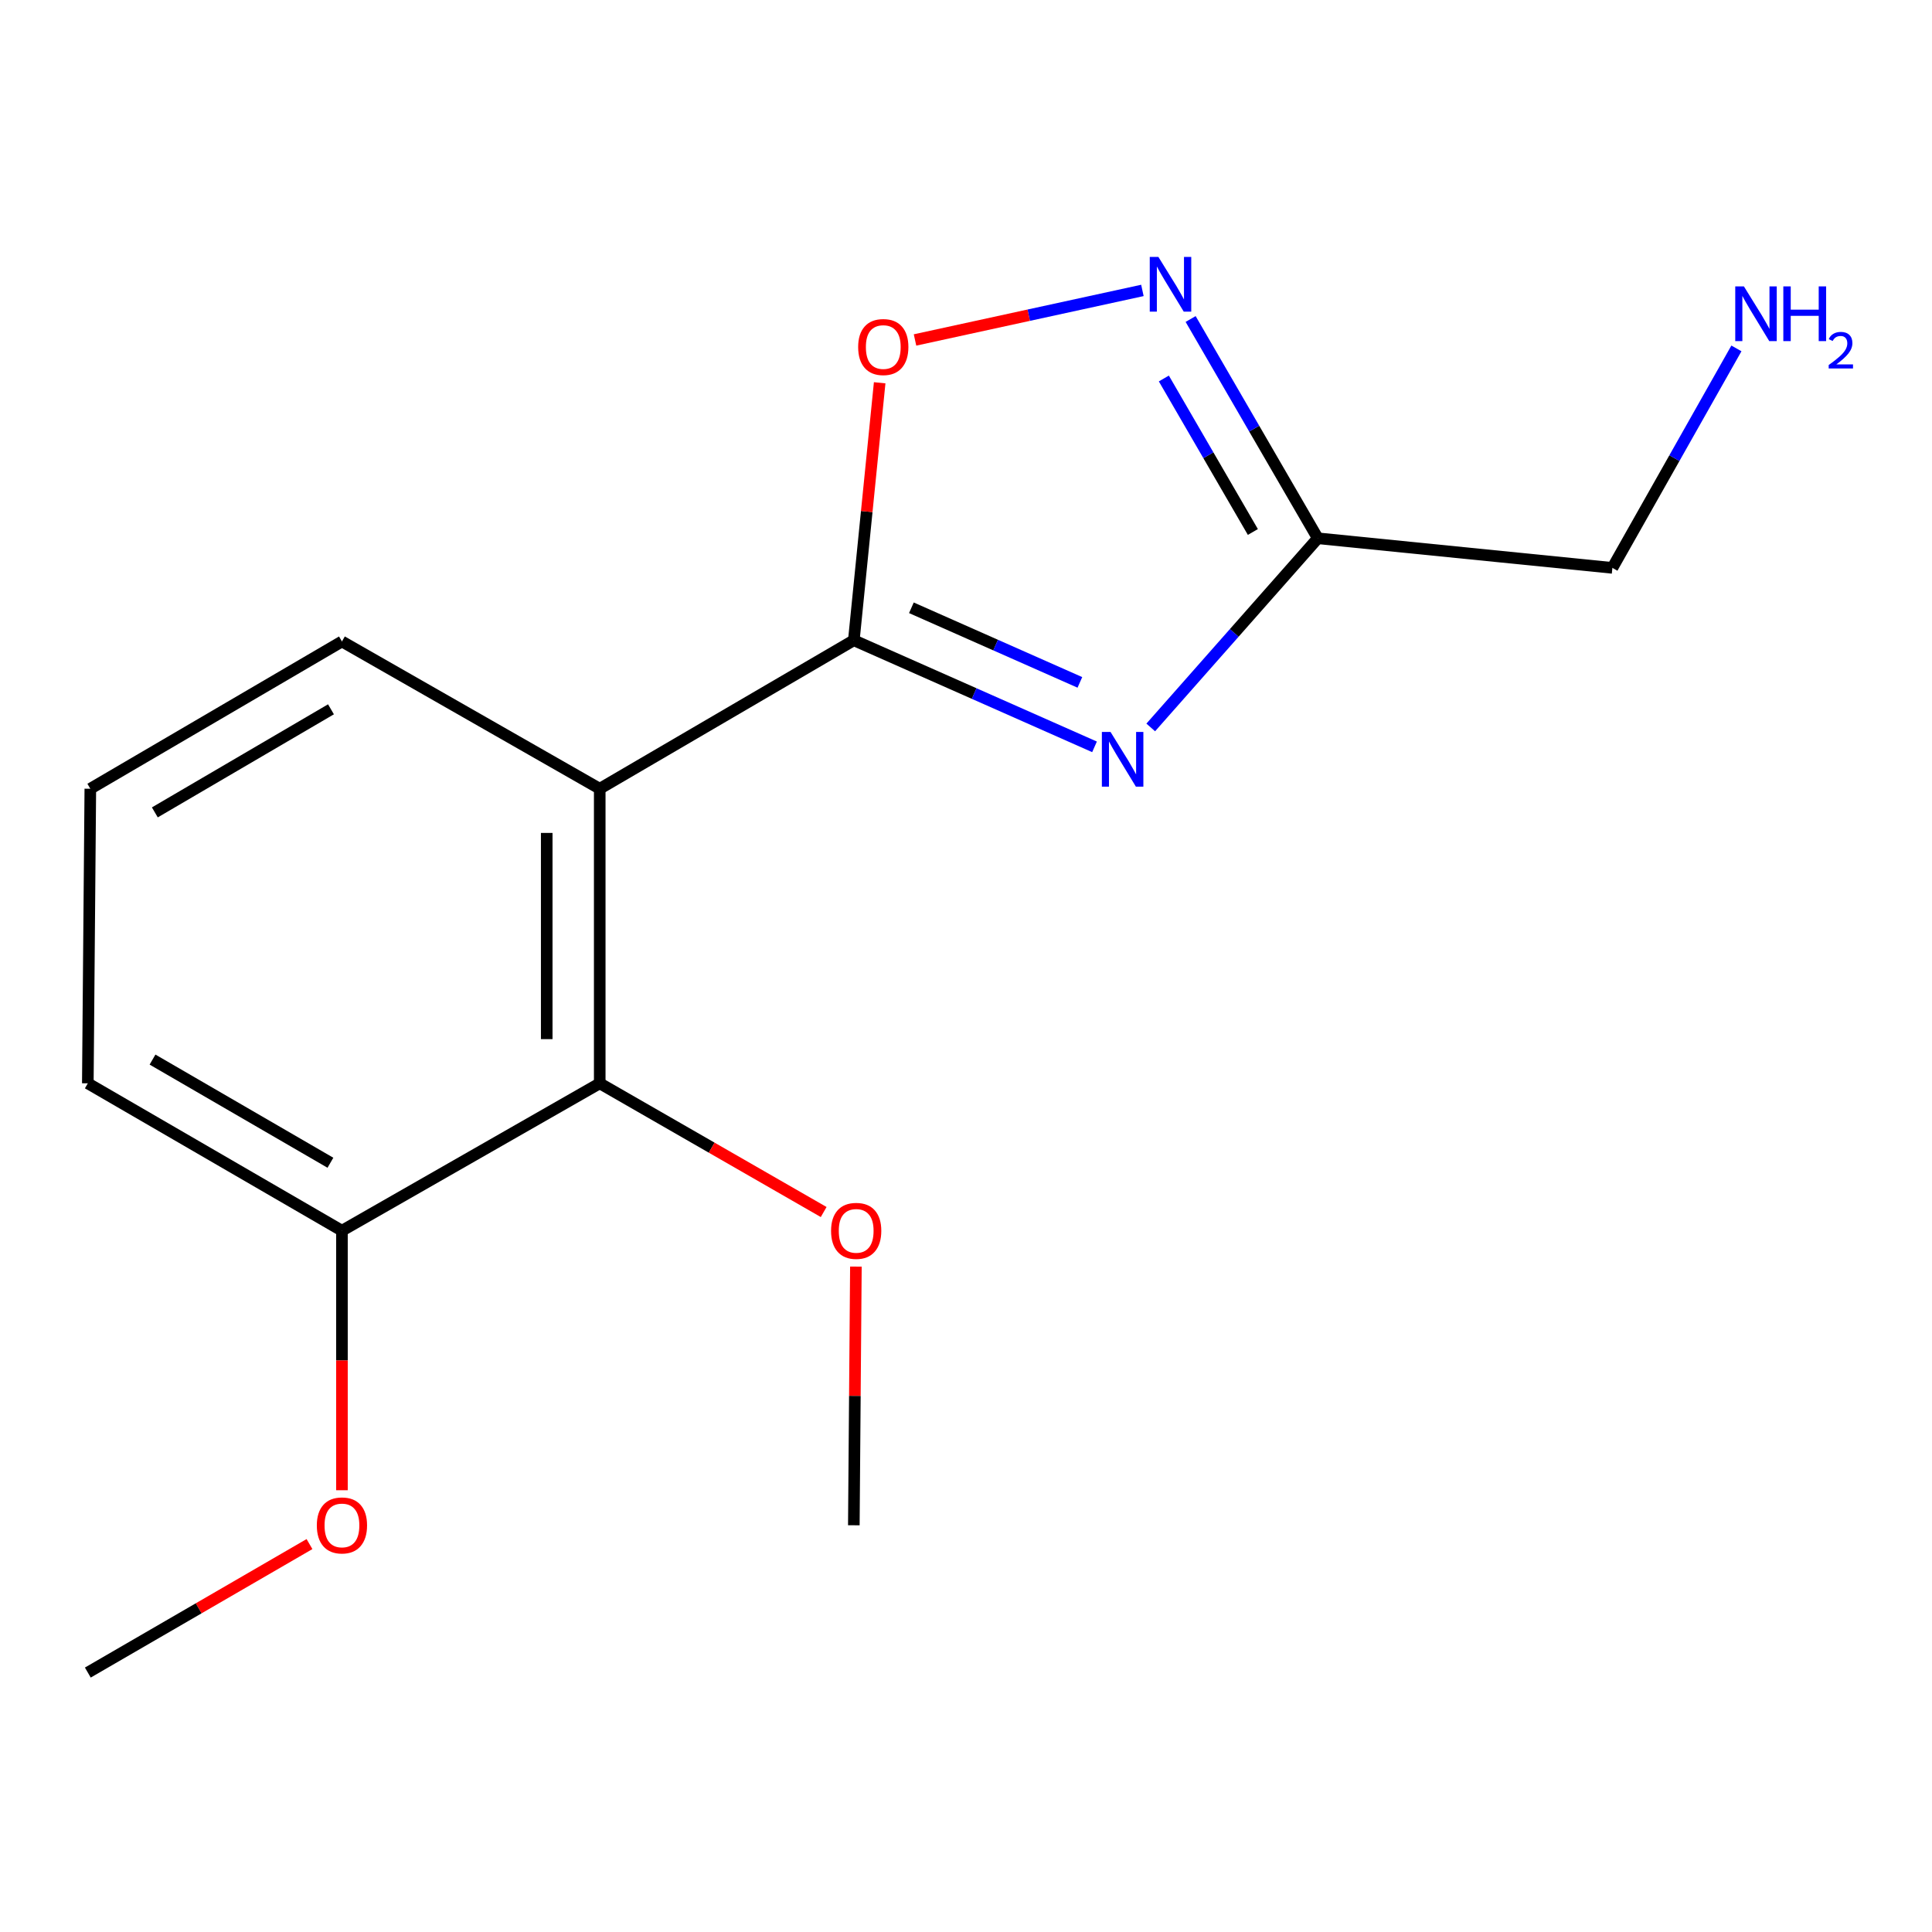 <?xml version='1.0' encoding='iso-8859-1'?>
<svg version='1.1' baseProfile='full'
              xmlns='http://www.w3.org/2000/svg'
                      xmlns:rdkit='http://www.rdkit.org/xml'
                      xmlns:xlink='http://www.w3.org/1999/xlink'
                  xml:space='preserve'
width='1000px' height='1000px' viewBox='0 0 1000 1000'>
<!-- END OF HEADER -->
<rect style='opacity:1.0;fill:#FFFFFF;stroke:none' width='1000' height='1000' x='0' y='0'> </rect>
<path class='bond-0' d='M 441.94,331.399 L 504.231,358.982' style='fill:none;fill-rule:evenodd;stroke:#000000;stroke-width:6px;stroke-linecap:butt;stroke-linejoin:miter;stroke-opacity:1' />
<path class='bond-0' d='M 504.231,358.982 L 566.523,386.566' style='fill:none;fill-rule:evenodd;stroke:#0000FF;stroke-width:6px;stroke-linecap:butt;stroke-linejoin:miter;stroke-opacity:1' />
<path class='bond-0' d='M 471.736,314.588 L 515.34,333.896' style='fill:none;fill-rule:evenodd;stroke:#000000;stroke-width:6px;stroke-linecap:butt;stroke-linejoin:miter;stroke-opacity:1' />
<path class='bond-0' d='M 515.34,333.896 L 558.944,353.205' style='fill:none;fill-rule:evenodd;stroke:#0000FF;stroke-width:6px;stroke-linecap:butt;stroke-linejoin:miter;stroke-opacity:1' />
<path class='bond-1' d='M 441.94,331.399 L 310.418,408.248' style='fill:none;fill-rule:evenodd;stroke:#000000;stroke-width:6px;stroke-linecap:butt;stroke-linejoin:miter;stroke-opacity:1' />
<path class='bond-4' d='M 441.94,331.399 L 448.628,264.759' style='fill:none;fill-rule:evenodd;stroke:#000000;stroke-width:6px;stroke-linecap:butt;stroke-linejoin:miter;stroke-opacity:1' />
<path class='bond-4' d='M 448.628,264.759 L 455.317,198.12' style='fill:none;fill-rule:evenodd;stroke:#FF0000;stroke-width:6px;stroke-linecap:butt;stroke-linejoin:miter;stroke-opacity:1' />
<path class='bond-2' d='M 595.622,376.525 L 638.856,327.571' style='fill:none;fill-rule:evenodd;stroke:#0000FF;stroke-width:6px;stroke-linecap:butt;stroke-linejoin:miter;stroke-opacity:1' />
<path class='bond-2' d='M 638.856,327.571 L 682.09,278.616' style='fill:none;fill-rule:evenodd;stroke:#000000;stroke-width:6px;stroke-linecap:butt;stroke-linejoin:miter;stroke-opacity:1' />
<path class='bond-5' d='M 310.418,408.248 L 310.418,560.727' style='fill:none;fill-rule:evenodd;stroke:#000000;stroke-width:6px;stroke-linecap:butt;stroke-linejoin:miter;stroke-opacity:1' />
<path class='bond-5' d='M 282.983,431.12 L 282.983,537.855' style='fill:none;fill-rule:evenodd;stroke:#000000;stroke-width:6px;stroke-linecap:butt;stroke-linejoin:miter;stroke-opacity:1' />
<path class='bond-8' d='M 310.418,408.248 L 176.991,332.024' style='fill:none;fill-rule:evenodd;stroke:#000000;stroke-width:6px;stroke-linecap:butt;stroke-linejoin:miter;stroke-opacity:1' />
<path class='bond-9' d='M 682.09,278.616 L 834.569,293.934' style='fill:none;fill-rule:evenodd;stroke:#000000;stroke-width:6px;stroke-linecap:butt;stroke-linejoin:miter;stroke-opacity:1' />
<path class='bond-16' d='M 682.09,278.616 L 649.177,221.866' style='fill:none;fill-rule:evenodd;stroke:#000000;stroke-width:6px;stroke-linecap:butt;stroke-linejoin:miter;stroke-opacity:1' />
<path class='bond-16' d='M 649.177,221.866 L 616.265,165.115' style='fill:none;fill-rule:evenodd;stroke:#0000FF;stroke-width:6px;stroke-linecap:butt;stroke-linejoin:miter;stroke-opacity:1' />
<path class='bond-16' d='M 648.483,275.355 L 625.445,235.629' style='fill:none;fill-rule:evenodd;stroke:#000000;stroke-width:6px;stroke-linecap:butt;stroke-linejoin:miter;stroke-opacity:1' />
<path class='bond-16' d='M 625.445,235.629 L 602.406,195.904' style='fill:none;fill-rule:evenodd;stroke:#0000FF;stroke-width:6px;stroke-linecap:butt;stroke-linejoin:miter;stroke-opacity:1' />
<path class='bond-3' d='M 591.306,150.324 L 532.46,163.144' style='fill:none;fill-rule:evenodd;stroke:#0000FF;stroke-width:6px;stroke-linecap:butt;stroke-linejoin:miter;stroke-opacity:1' />
<path class='bond-3' d='M 532.46,163.144 L 473.613,175.965' style='fill:none;fill-rule:evenodd;stroke:#FF0000;stroke-width:6px;stroke-linecap:butt;stroke-linejoin:miter;stroke-opacity:1' />
<path class='bond-6' d='M 310.418,560.727 L 176.991,637.012' style='fill:none;fill-rule:evenodd;stroke:#000000;stroke-width:6px;stroke-linecap:butt;stroke-linejoin:miter;stroke-opacity:1' />
<path class='bond-7' d='M 310.418,560.727 L 368.375,594.034' style='fill:none;fill-rule:evenodd;stroke:#000000;stroke-width:6px;stroke-linecap:butt;stroke-linejoin:miter;stroke-opacity:1' />
<path class='bond-7' d='M 368.375,594.034 L 426.332,627.342' style='fill:none;fill-rule:evenodd;stroke:#FF0000;stroke-width:6px;stroke-linecap:butt;stroke-linejoin:miter;stroke-opacity:1' />
<path class='bond-11' d='M 176.991,637.012 L 176.991,704.178' style='fill:none;fill-rule:evenodd;stroke:#000000;stroke-width:6px;stroke-linecap:butt;stroke-linejoin:miter;stroke-opacity:1' />
<path class='bond-11' d='M 176.991,704.178 L 176.991,771.344' style='fill:none;fill-rule:evenodd;stroke:#FF0000;stroke-width:6px;stroke-linecap:butt;stroke-linejoin:miter;stroke-opacity:1' />
<path class='bond-17' d='M 176.991,637.012 L 45.455,560.727' style='fill:none;fill-rule:evenodd;stroke:#000000;stroke-width:6px;stroke-linecap:butt;stroke-linejoin:miter;stroke-opacity:1' />
<path class='bond-17' d='M 171.025,601.837 L 78.949,548.437' style='fill:none;fill-rule:evenodd;stroke:#000000;stroke-width:6px;stroke-linecap:butt;stroke-linejoin:miter;stroke-opacity:1' />
<path class='bond-14' d='M 443.011,655.584 L 442.475,722.53' style='fill:none;fill-rule:evenodd;stroke:#FF0000;stroke-width:6px;stroke-linecap:butt;stroke-linejoin:miter;stroke-opacity:1' />
<path class='bond-14' d='M 442.475,722.53 L 441.94,789.476' style='fill:none;fill-rule:evenodd;stroke:#000000;stroke-width:6px;stroke-linecap:butt;stroke-linejoin:miter;stroke-opacity:1' />
<path class='bond-12' d='M 176.991,332.024 L 46.75,408.248' style='fill:none;fill-rule:evenodd;stroke:#000000;stroke-width:6px;stroke-linecap:butt;stroke-linejoin:miter;stroke-opacity:1' />
<path class='bond-12' d='M 171.313,367.135 L 80.144,420.492' style='fill:none;fill-rule:evenodd;stroke:#000000;stroke-width:6px;stroke-linecap:butt;stroke-linejoin:miter;stroke-opacity:1' />
<path class='bond-10' d='M 834.569,293.934 L 866.667,237.135' style='fill:none;fill-rule:evenodd;stroke:#000000;stroke-width:6px;stroke-linecap:butt;stroke-linejoin:miter;stroke-opacity:1' />
<path class='bond-10' d='M 866.667,237.135 L 898.766,180.335' style='fill:none;fill-rule:evenodd;stroke:#0000FF;stroke-width:6px;stroke-linecap:butt;stroke-linejoin:miter;stroke-opacity:1' />
<path class='bond-15' d='M 160.19,799.214 L 102.823,832.465' style='fill:none;fill-rule:evenodd;stroke:#FF0000;stroke-width:6px;stroke-linecap:butt;stroke-linejoin:miter;stroke-opacity:1' />
<path class='bond-15' d='M 102.823,832.465 L 45.455,865.715' style='fill:none;fill-rule:evenodd;stroke:#000000;stroke-width:6px;stroke-linecap:butt;stroke-linejoin:miter;stroke-opacity:1' />
<path class='bond-13' d='M 46.75,408.248 L 45.455,560.727' style='fill:none;fill-rule:evenodd;stroke:#000000;stroke-width:6px;stroke-linecap:butt;stroke-linejoin:miter;stroke-opacity:1' />
<path  class='atom-1' d='M 574.807 378.846
L 584.087 393.846
Q 585.007 395.326, 586.487 398.006
Q 587.967 400.686, 588.047 400.846
L 588.047 378.846
L 591.807 378.846
L 591.807 407.166
L 587.927 407.166
L 577.967 390.766
Q 576.807 388.846, 575.567 386.646
Q 574.367 384.446, 574.007 383.766
L 574.007 407.166
L 570.327 407.166
L 570.327 378.846
L 574.807 378.846
' fill='#0000FF'/>
<path  class='atom-4' d='M 599.59 132.996
L 608.87 147.996
Q 609.79 149.476, 611.27 152.156
Q 612.75 154.836, 612.83 154.996
L 612.83 132.996
L 616.59 132.996
L 616.59 161.316
L 612.71 161.316
L 602.75 144.916
Q 601.59 142.996, 600.35 140.796
Q 599.15 138.596, 598.79 137.916
L 598.79 161.316
L 595.11 161.316
L 595.11 132.996
L 599.59 132.996
' fill='#0000FF'/>
<path  class='atom-5' d='M 444.181 179.625
Q 444.181 172.825, 447.541 169.025
Q 450.901 165.225, 457.181 165.225
Q 463.461 165.225, 466.821 169.025
Q 470.181 172.825, 470.181 179.625
Q 470.181 186.505, 466.781 190.425
Q 463.381 194.305, 457.181 194.305
Q 450.941 194.305, 447.541 190.425
Q 444.181 186.545, 444.181 179.625
M 457.181 191.105
Q 461.501 191.105, 463.821 188.225
Q 466.181 185.305, 466.181 179.625
Q 466.181 174.065, 463.821 171.265
Q 461.501 168.425, 457.181 168.425
Q 452.861 168.425, 450.501 171.225
Q 448.181 174.025, 448.181 179.625
Q 448.181 185.345, 450.501 188.225
Q 452.861 191.105, 457.181 191.105
' fill='#FF0000'/>
<path  class='atom-8' d='M 430.159 637.092
Q 430.159 630.292, 433.519 626.492
Q 436.879 622.692, 443.159 622.692
Q 449.439 622.692, 452.799 626.492
Q 456.159 630.292, 456.159 637.092
Q 456.159 643.972, 452.759 647.892
Q 449.359 651.772, 443.159 651.772
Q 436.919 651.772, 433.519 647.892
Q 430.159 644.012, 430.159 637.092
M 443.159 648.572
Q 447.479 648.572, 449.799 645.692
Q 452.159 642.772, 452.159 637.092
Q 452.159 631.532, 449.799 628.732
Q 447.479 625.892, 443.159 625.892
Q 438.839 625.892, 436.479 628.692
Q 434.159 631.492, 434.159 637.092
Q 434.159 642.812, 436.479 645.692
Q 438.839 648.572, 443.159 648.572
' fill='#FF0000'/>
<path  class='atom-11' d='M 902.643 148.238
L 911.923 163.238
Q 912.843 164.718, 914.323 167.398
Q 915.803 170.078, 915.883 170.238
L 915.883 148.238
L 919.643 148.238
L 919.643 176.558
L 915.763 176.558
L 905.803 160.158
Q 904.643 158.238, 903.403 156.038
Q 902.203 153.838, 901.843 153.158
L 901.843 176.558
L 898.163 176.558
L 898.163 148.238
L 902.643 148.238
' fill='#0000FF'/>
<path  class='atom-11' d='M 923.043 148.238
L 926.883 148.238
L 926.883 160.278
L 941.363 160.278
L 941.363 148.238
L 945.203 148.238
L 945.203 176.558
L 941.363 176.558
L 941.363 163.478
L 926.883 163.478
L 926.883 176.558
L 923.043 176.558
L 923.043 148.238
' fill='#0000FF'/>
<path  class='atom-11' d='M 946.576 175.564
Q 947.262 173.795, 948.899 172.818
Q 950.536 171.815, 952.806 171.815
Q 955.631 171.815, 957.215 173.346
Q 958.799 174.878, 958.799 177.597
Q 958.799 180.369, 956.74 182.956
Q 954.707 185.543, 950.483 188.606
L 959.116 188.606
L 959.116 190.718
L 946.523 190.718
L 946.523 188.949
Q 950.008 186.467, 952.067 184.619
Q 954.153 182.771, 955.156 181.108
Q 956.159 179.445, 956.159 177.729
Q 956.159 175.934, 955.261 174.93
Q 954.364 173.927, 952.806 173.927
Q 951.301 173.927, 950.298 174.534
Q 949.295 175.142, 948.582 176.488
L 946.576 175.564
' fill='#0000FF'/>
<path  class='atom-12' d='M 163.991 789.556
Q 163.991 782.756, 167.351 778.956
Q 170.711 775.156, 176.991 775.156
Q 183.271 775.156, 186.631 778.956
Q 189.991 782.756, 189.991 789.556
Q 189.991 796.436, 186.591 800.356
Q 183.191 804.236, 176.991 804.236
Q 170.751 804.236, 167.351 800.356
Q 163.991 796.476, 163.991 789.556
M 176.991 801.036
Q 181.311 801.036, 183.631 798.156
Q 185.991 795.236, 185.991 789.556
Q 185.991 783.996, 183.631 781.196
Q 181.311 778.356, 176.991 778.356
Q 172.671 778.356, 170.311 781.156
Q 167.991 783.956, 167.991 789.556
Q 167.991 795.276, 170.311 798.156
Q 172.671 801.036, 176.991 801.036
' fill='#FF0000'/>
</svg>
